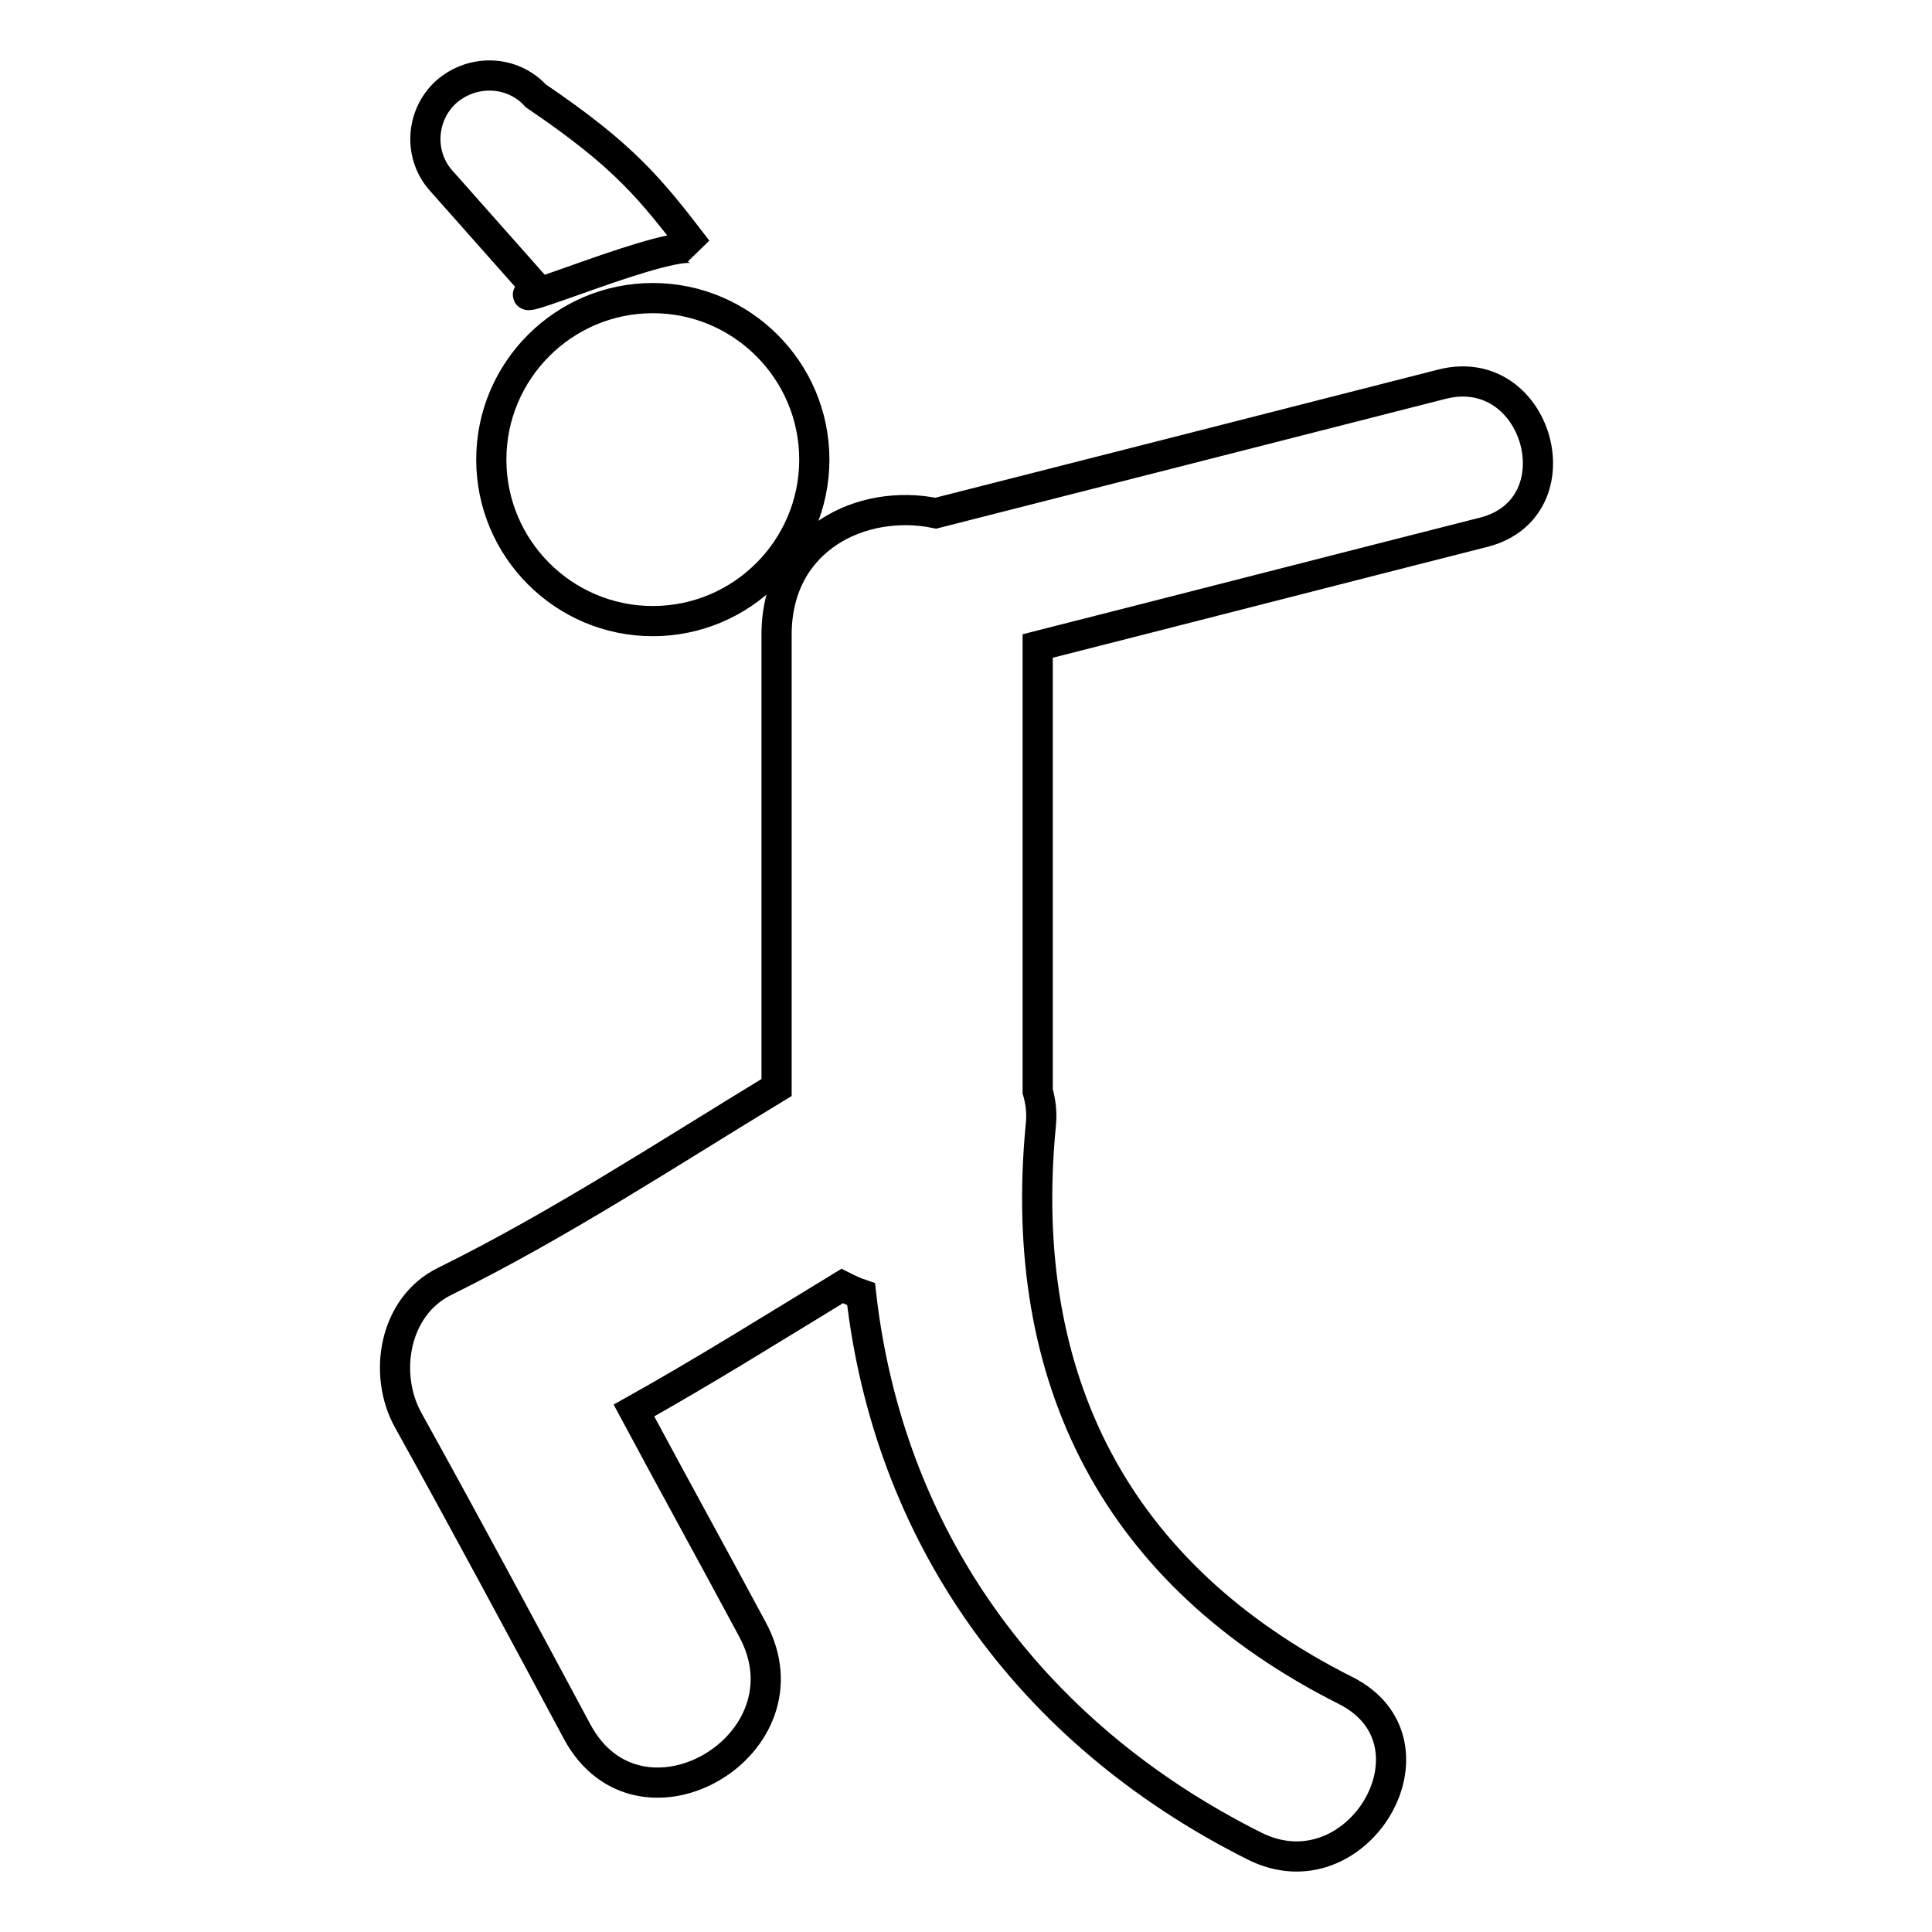 <?xml version="1.0" encoding="utf-8"?>
<!-- Svg Vector Icons : http://www.onlinewebfonts.com/icon -->
<!DOCTYPE svg PUBLIC "-//W3C//DTD SVG 1.1//EN" "http://www.w3.org/Graphics/SVG/1.1/DTD/svg11.dtd">
<svg version="1.1" xmlns="http://www.w3.org/2000/svg" xmlns:xlink="http://www.w3.org/1999/xlink" x="0px" y="0px" viewBox="0 0 256 256" enable-background="new 0 0 256 256" xml:space="preserve">
<g> <path stroke-width="4" fill-opacity="0" stroke="#000000"  d="M191.1,50.9C168.8,56.6,146.4,62.3,124,68c-9.7-2-21.1,3.3-21.1,16.1c0,20,0,40,0,60 c-14.5,8.8-28.8,18.2-44,25.7c-6.7,3.3-8.2,12.3-4.8,18.4c7.6,13.7,15,27.5,22.4,41.3c8.3,15.3,31.5,1.7,23.2-13.6 c-5.2-9.7-10.5-19.3-15.7-29c9.3-5.2,18.4-10.9,27.6-16.5c0.8,0.4,1.6,0.8,2.5,1.1c3.6,31.6,21.8,57.9,52.1,73.1 c13.7,6.9,25.8-13.7,12.1-20.6c-30.4-15.3-43.6-41.2-40.4-74.8c0.2-1.7,0-3.2-0.4-4.6c0-19.7,0-39.4,0-59 c19.7-5,39.5-10.1,59.2-15.1C209.2,67.2,203.8,47.7,191.1,50.9z M65.1,60.9c0,11.8,9.6,21.4,21.4,21.4c11.8,0,21.4-9.6,21.4-21.4 s-9.6-21.4-21.4-21.4C74.7,39.5,65.1,49.1,65.1,60.9z M71.1,38.2c-6.8,4.1,18.7-7.2,21.3-5.1C86.2,25,82.8,20.7,71,12.7 c-3.1-3.4-8.4-3.6-11.9-0.5c-3.4,3.1-3.7,8.5-0.5,11.9L71.1,38.2z"/></g>
</svg>